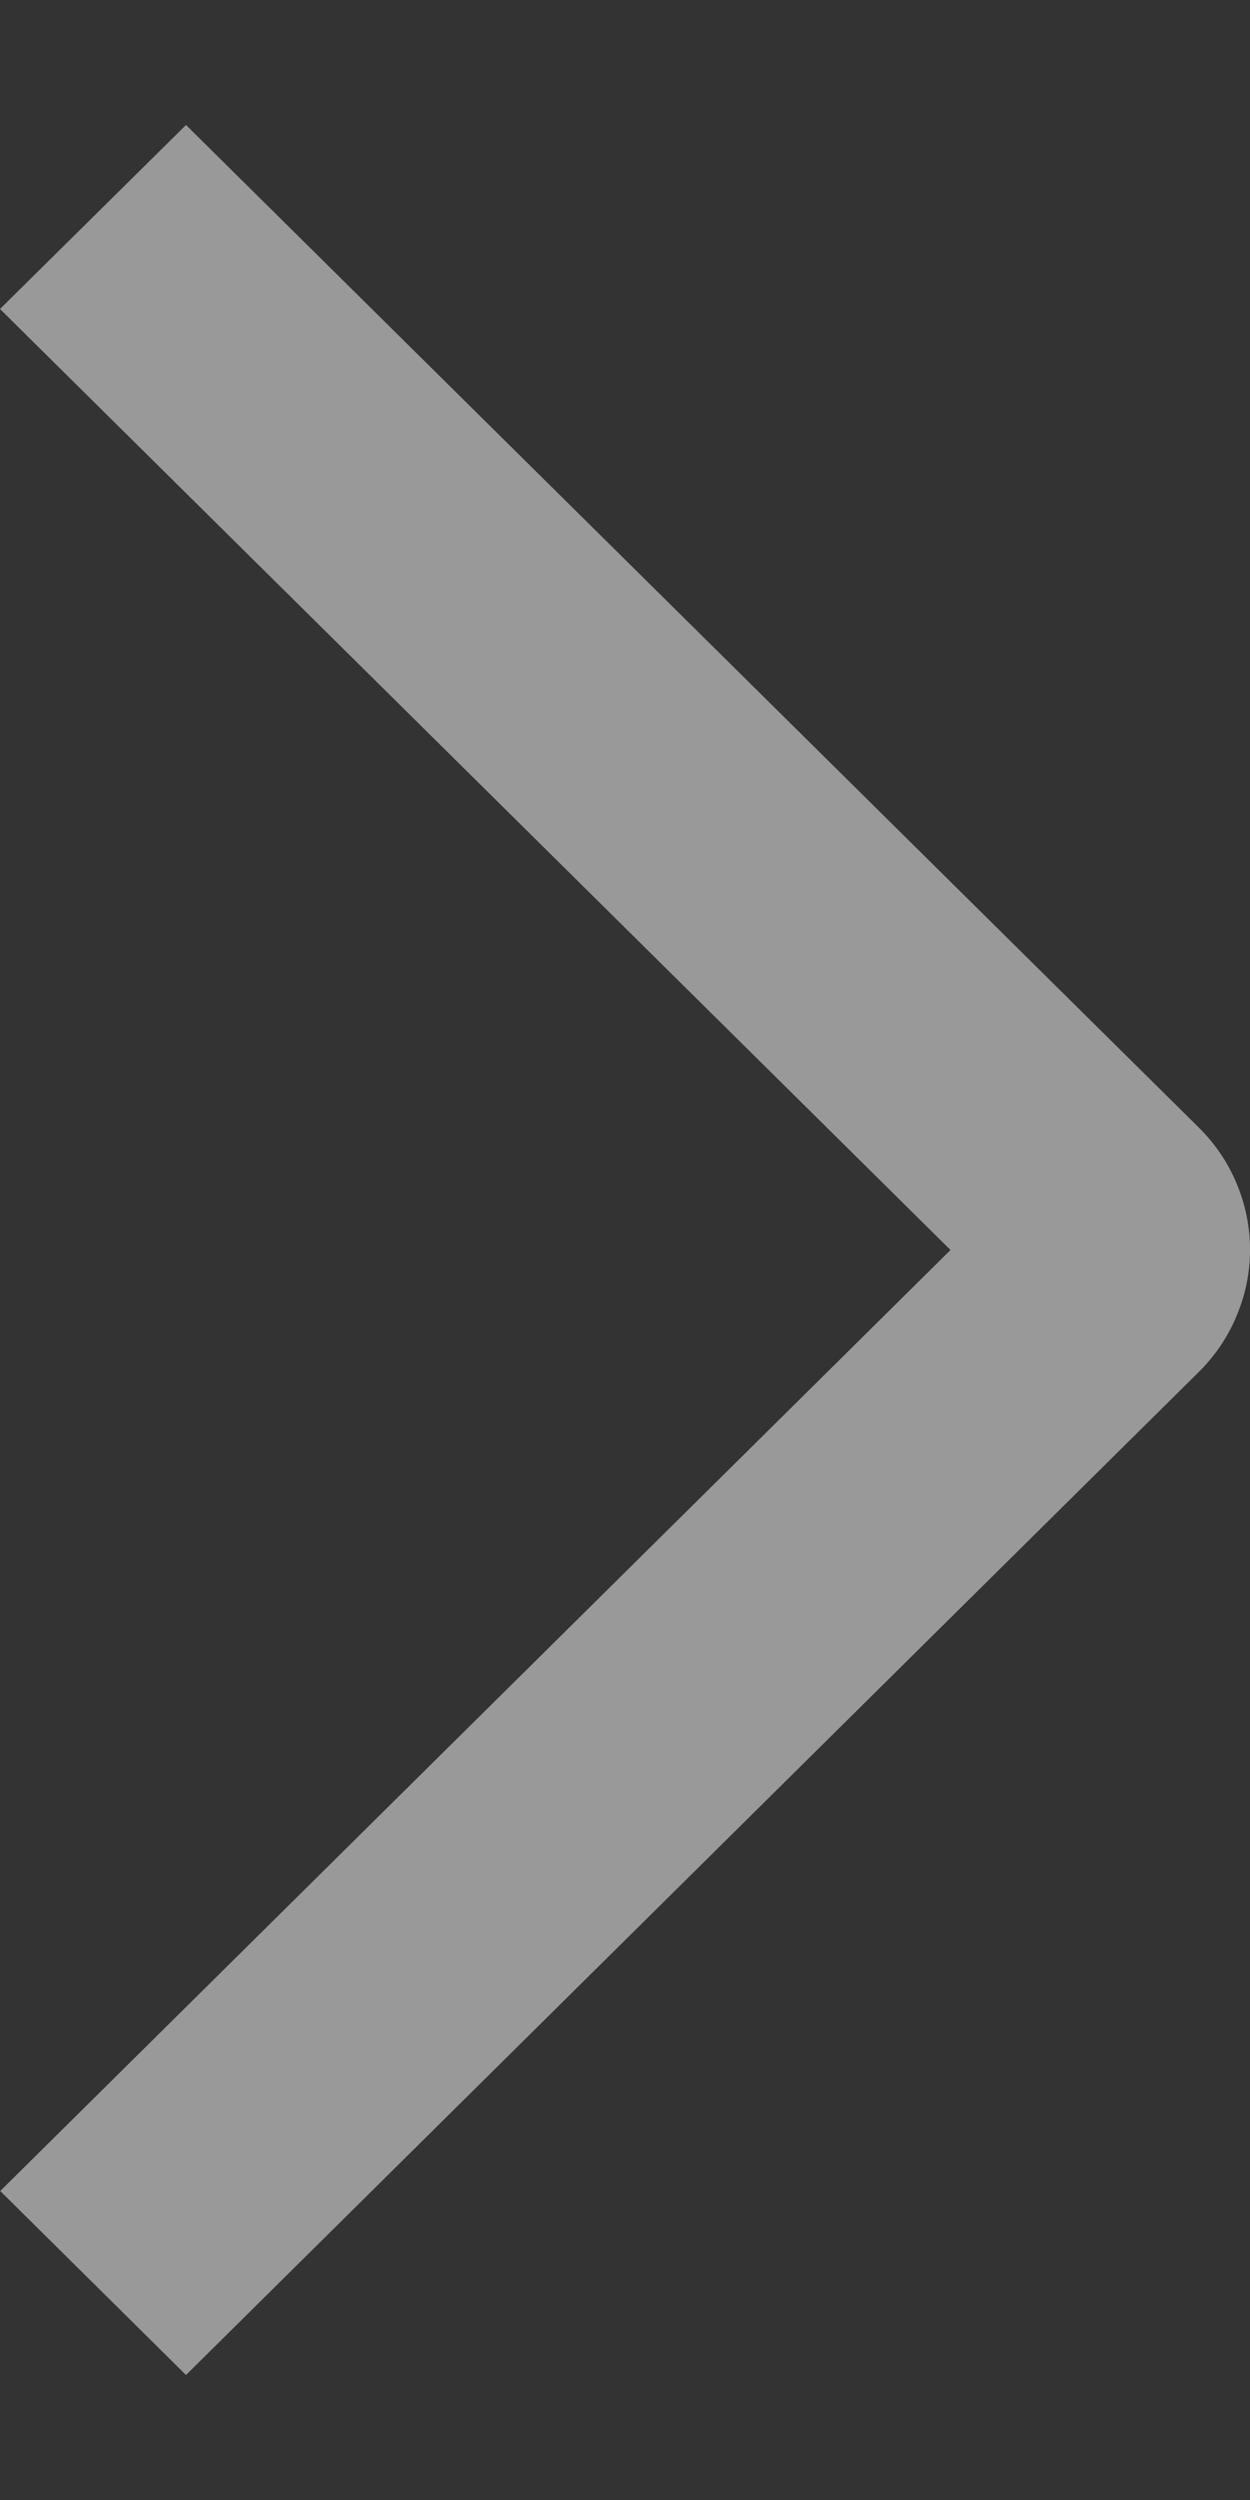 <svg width="5" height="10" viewBox="0 0 5 10" fill="none" xmlns="http://www.w3.org/2000/svg">
<rect x="0" y="0" width="5" height="10" fill="#333333" stroke="none"/>
<g clip-path="url(#clip0_3069_9789)">
<path d="M-2.89371e-08 1.236L0.744 0.5L4.794 4.509C4.859 4.573 4.911 4.649 4.946 4.733C4.982 4.818 5 4.908 5 4.999C5 5.09 4.982 5.18 4.946 5.264C4.911 5.349 4.859 5.425 4.794 5.489L0.744 9.5L0.001 8.764L3.802 5L-2.89371e-08 1.236Z" fill="white" fill-opacity="0.5"/>
</g>
<defs>
<clipPath id="clip0_3069_9789">
<rect width="5" height="9" fill="white" transform="translate(0 0.5)"/>
</clipPath>
</defs>
</svg>
